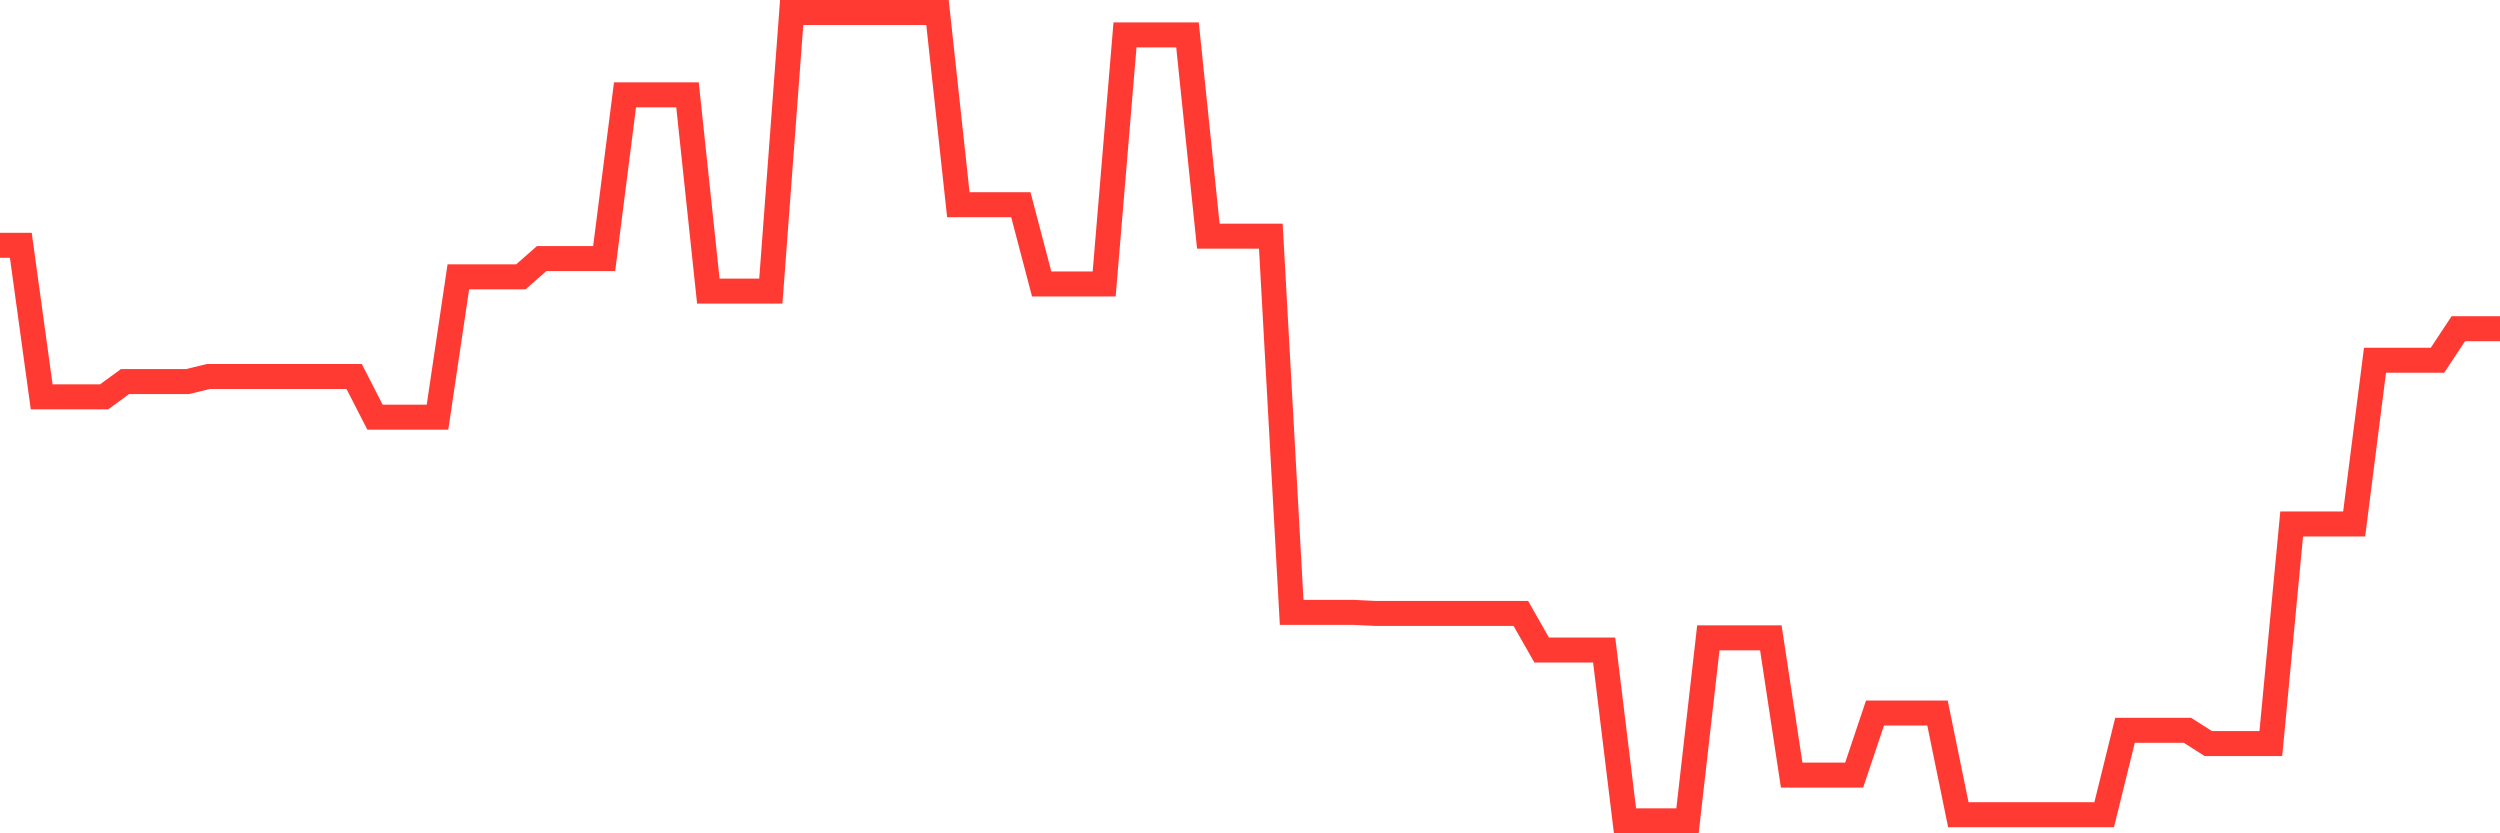 <svg
  xmlns="http://www.w3.org/2000/svg"
  xmlns:xlink="http://www.w3.org/1999/xlink"
  width="120"
  height="40"
  viewBox="0 0 120 40"
  preserveAspectRatio="none"
>
  <polyline
    points="0,11.776 1,11.776 2,19.048 3,19.048 4,19.048 5,19.048 6,18.316 7,18.316 8,18.316 9,18.316 10,18.072 11,18.072 12,18.072 13,18.072 14,18.072 15,18.072 16,18.072 17,18.072 18,20.024 19,20.024 20,20.024 21,20.024 22,13.289 23,13.289 24,13.289 25,13.289 26,12.411 27,12.411 28,12.411 29,12.411 30,4.553 31,4.553 32,4.553 33,4.553 34,13.973 35,13.973 36,13.973 37,13.973 38,0.6 39,0.6 40,0.6 41,0.6 42,0.6 43,0.6 44,0.6 45,0.6 46,9.824 47,9.824 48,9.824 49,9.824 50,13.631 51,13.631 52,13.631 53,13.631 54,1.674 55,1.674 56,1.674 57,1.674 58,11.337 59,11.337 60,11.337 61,11.337 62,29.395 63,29.395 64,29.395 65,29.395 66,29.444 67,29.444 68,29.444 69,29.444 70,29.444 71,29.444 72,29.444 73,29.444 74,31.201 75,31.201 76,31.201 77,31.201 78,39.4 79,39.4 80,39.4 81,39.4 82,30.615 83,30.615 84,30.615 85,30.615 86,37.204 87,37.204 88,37.204 89,37.204 90,34.227 91,34.227 92,34.227 93,34.227 94,39.107 95,39.107 96,39.107 97,39.107 98,39.107 99,39.107 100,39.107 101,39.107 102,35.056 103,35.056 104,35.056 105,35.056 106,35.691 107,35.691 108,35.691 109,35.691 110,25.149 111,25.149 112,25.149 113,25.149 114,17.291 115,17.291 116,17.291 117,17.291 118,15.778 119,15.778 120,15.778"
    fill="none"
    stroke="#ff3a33"
    stroke-width="1.2"
  >
  </polyline>
</svg>